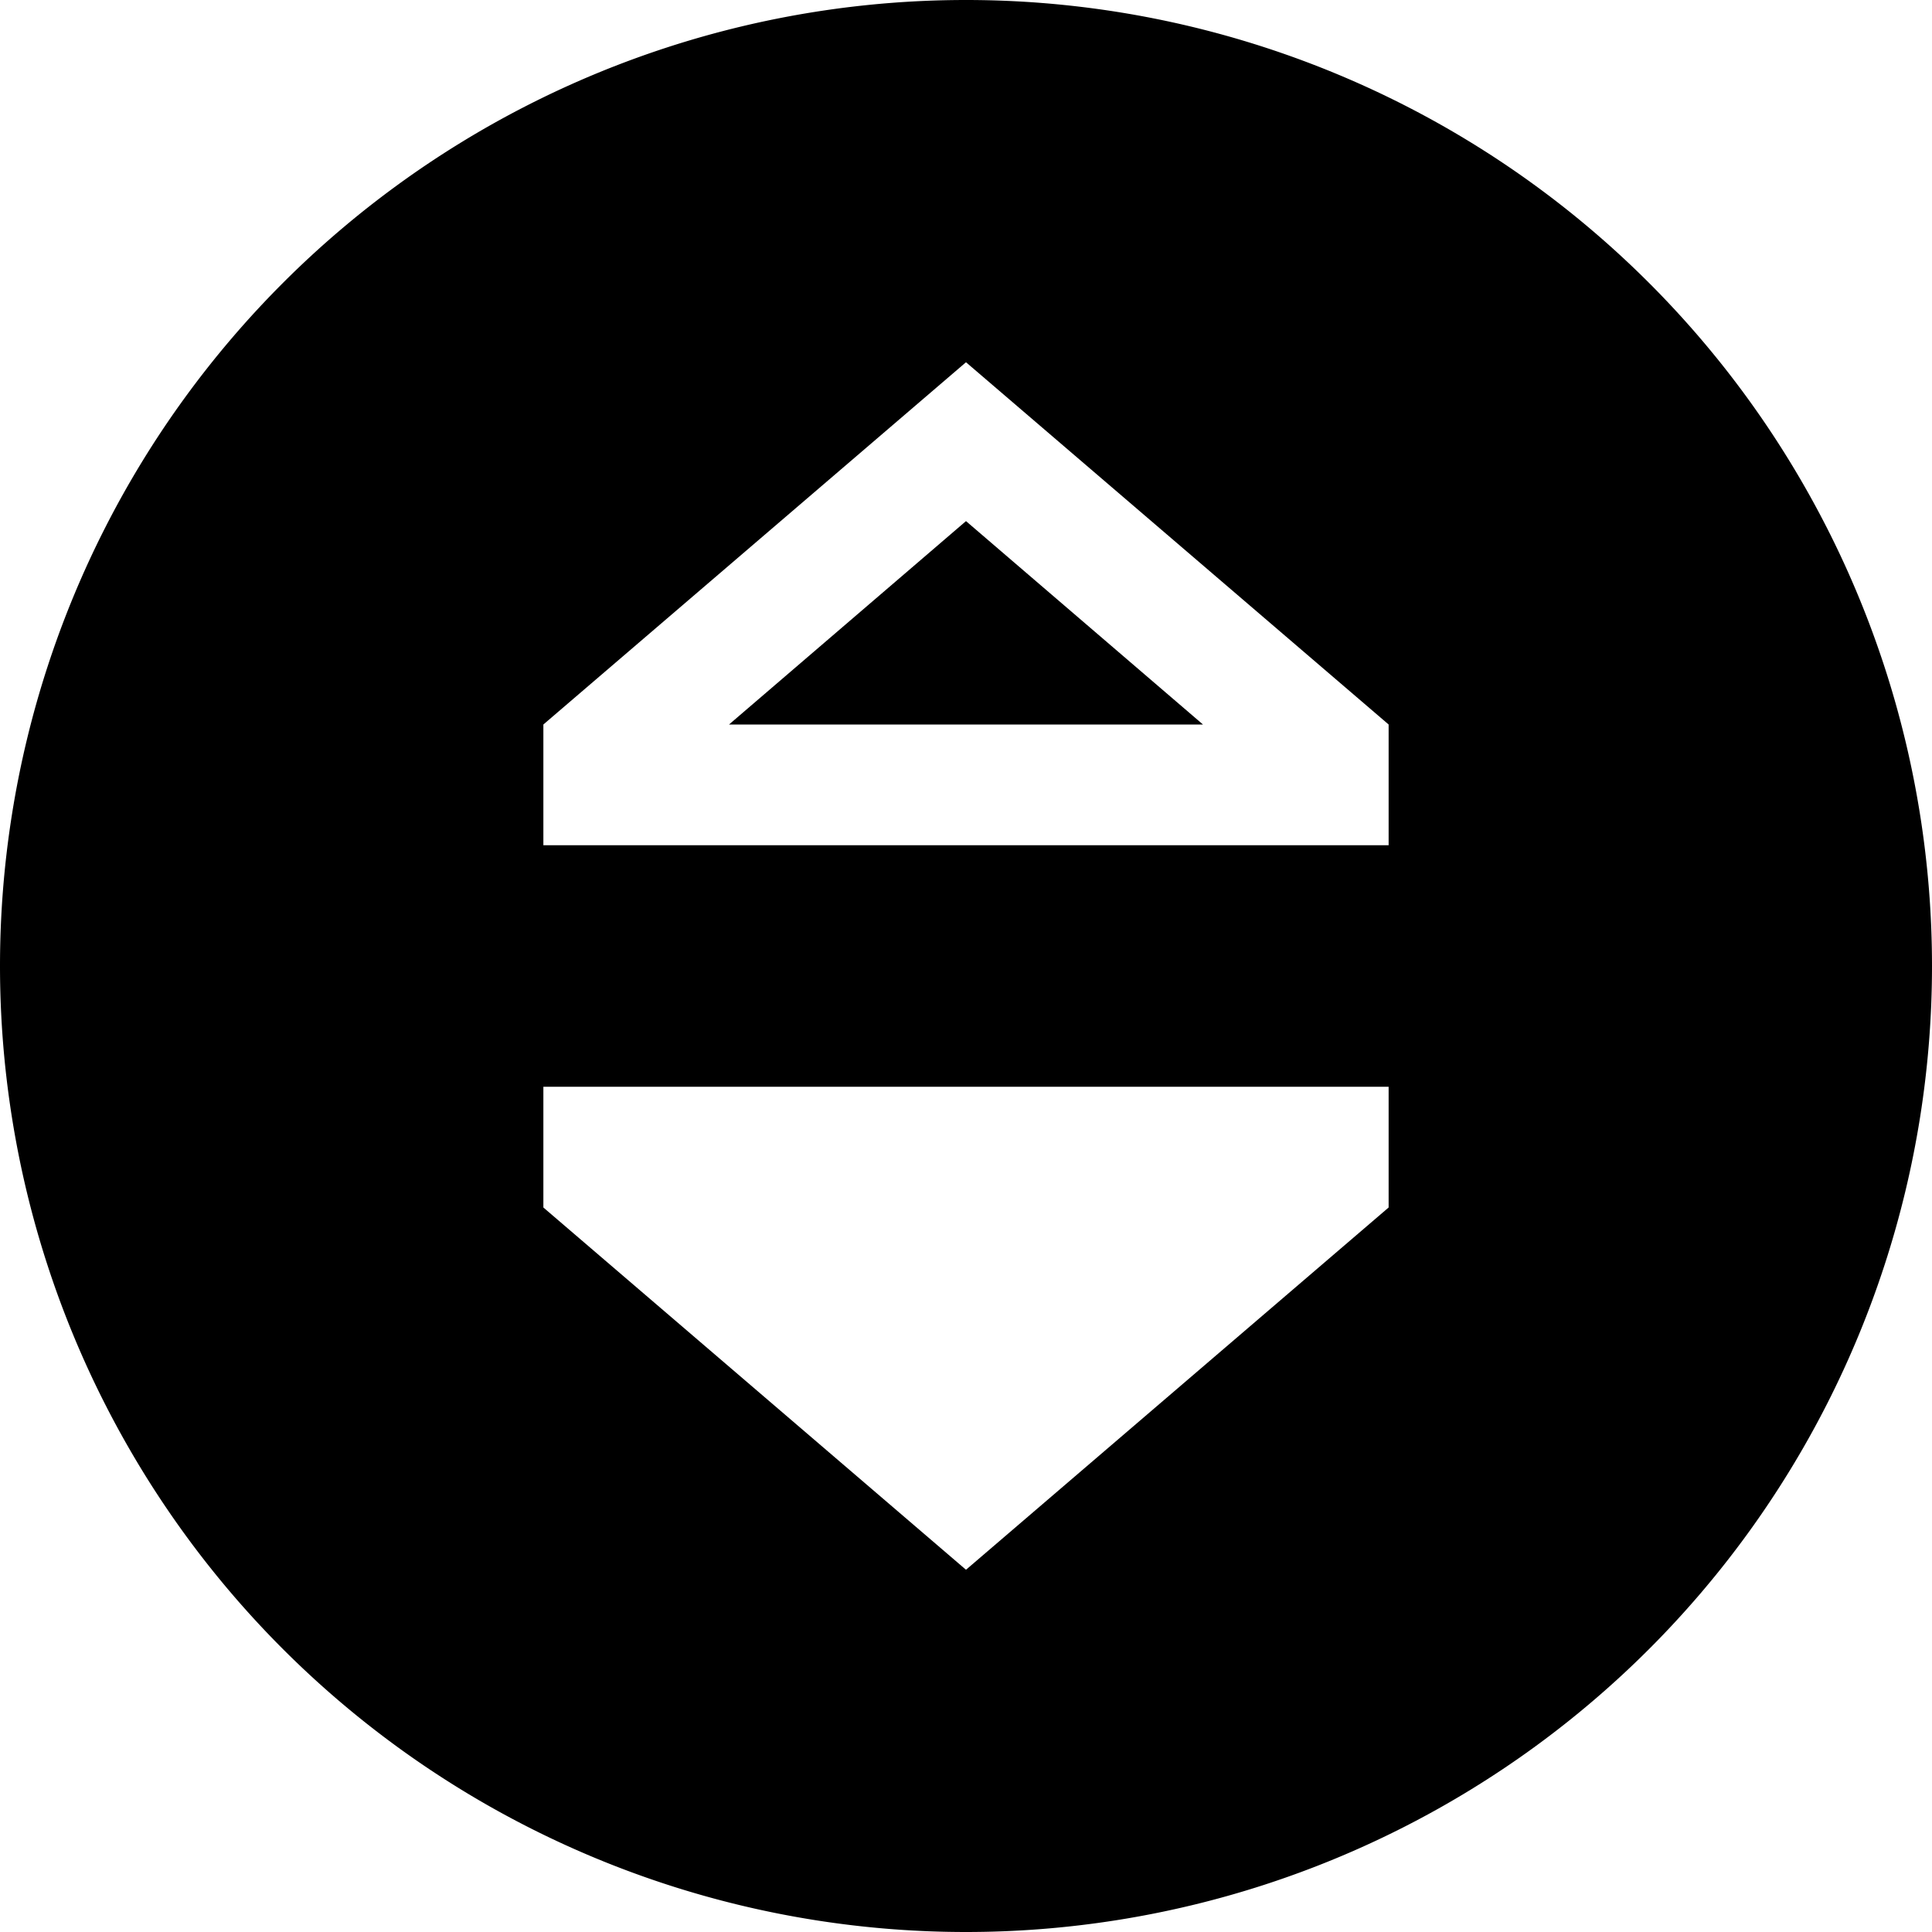 <svg xmlns="http://www.w3.org/2000/svg" viewBox="0 0 512 512"><!--! Font Awesome Pro 6.5.1 by @fontawesome - https://fontawesome.com License - https://fontawesome.com/license (Commercial License) Copyright 2023 Fonticons, Inc. --><path d="M512 256A256 256 0 1 0 0 256a256 256 0 1 0 512 0zM144 320V288H368v32L256 416 144 320zm0-96V192L256 96l112 96v32H336 176 144zm112-85.9L193.2 192H318.8L256 138.1z"/></svg>